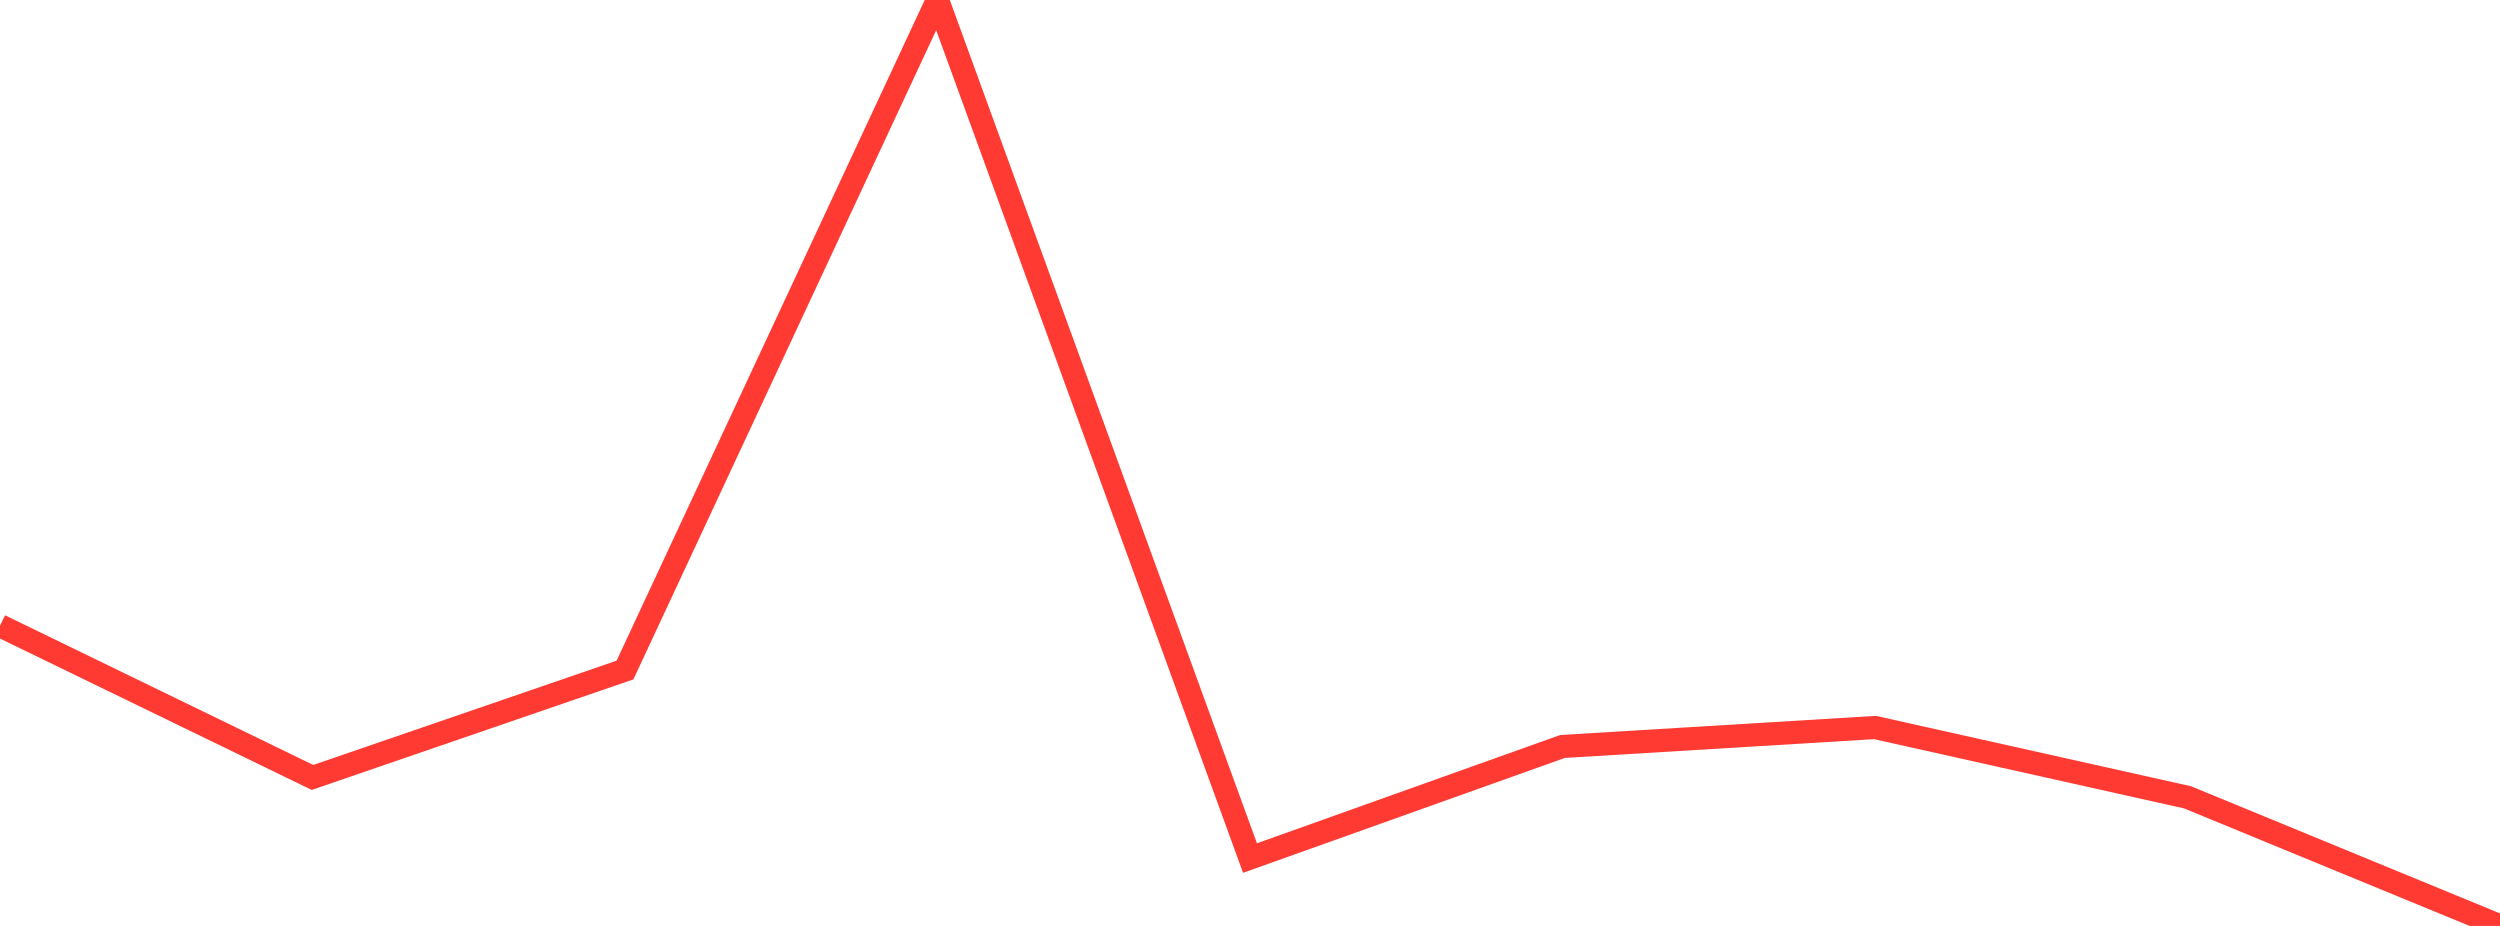 <?xml version="1.0" standalone="no"?>
<!DOCTYPE svg PUBLIC "-//W3C//DTD SVG 1.1//EN" "http://www.w3.org/Graphics/SVG/1.1/DTD/svg11.dtd">

<svg width="135" height="50" viewBox="0 0 135 50" preserveAspectRatio="none" 
  xmlns="http://www.w3.org/2000/svg"
  xmlns:xlink="http://www.w3.org/1999/xlink">


<polyline points="0.0, 33.788 16.875, 41.982 33.75, 36.182 50.625, 0.0 67.5, 46.335 84.375, 40.31 101.25, 39.286 118.125, 43.055 135.0, 50.0" fill="none" stroke="#ff3a33" stroke-width="1.25"/>

</svg>